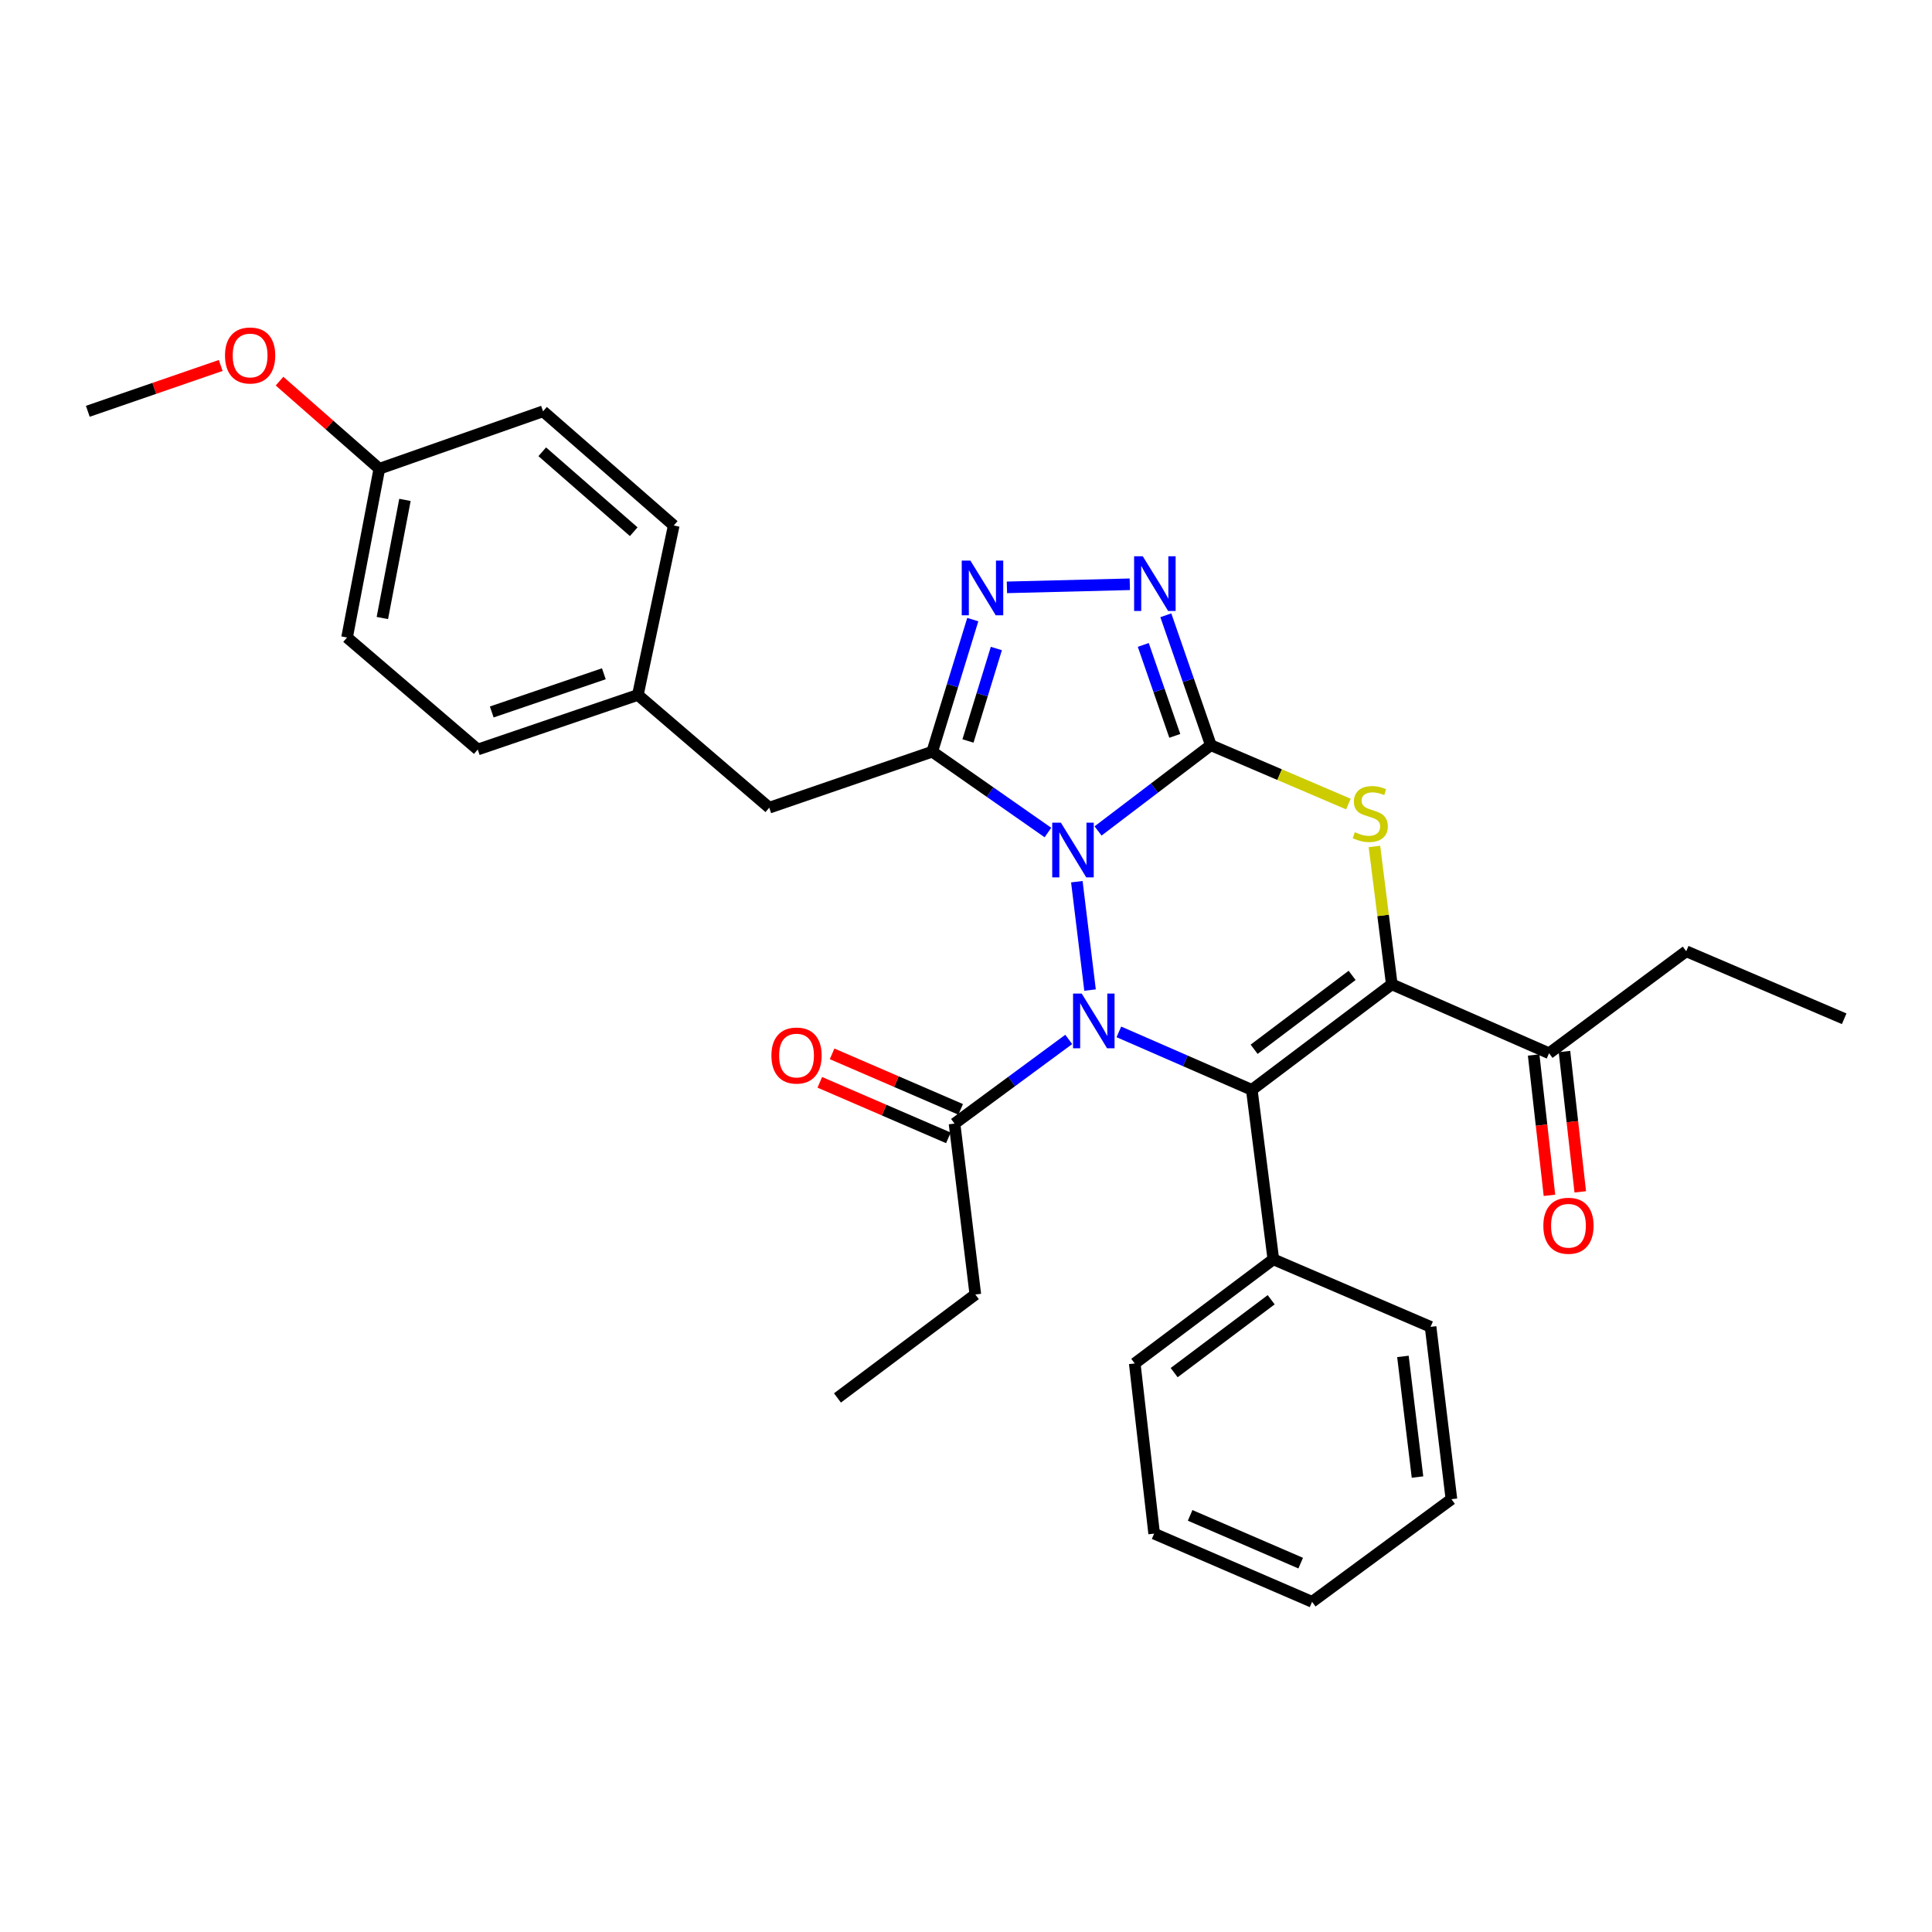<?xml version='1.0' encoding='iso-8859-1'?>
<svg version='1.1' baseProfile='full'
              xmlns='http://www.w3.org/2000/svg'
                      xmlns:rdkit='http://www.rdkit.org/xml'
                      xmlns:xlink='http://www.w3.org/1999/xlink'
                  xml:space='preserve'
width='1000px' height='1000px' viewBox='0 0 1000 1000'>
<!-- END OF HEADER -->
<rect style='opacity:1.0;fill:#FFFFFF;stroke:none' width='1000' height='1000' x='0' y='0'> </rect>
<path class='bond-0' d='M 568.352,430.103 L 597.542,407.91' style='fill:none;fill-rule:evenodd;stroke:#0000FF;stroke-width:6px;stroke-linecap:butt;stroke-linejoin:miter;stroke-opacity:1' />
<path class='bond-0' d='M 597.542,407.91 L 626.732,385.716' style='fill:none;fill-rule:evenodd;stroke:#000000;stroke-width:6px;stroke-linecap:butt;stroke-linejoin:miter;stroke-opacity:1' />
<path class='bond-1' d='M 557.369,456.361 L 564.206,512.463' style='fill:none;fill-rule:evenodd;stroke:#0000FF;stroke-width:6px;stroke-linecap:butt;stroke-linejoin:miter;stroke-opacity:1' />
<path class='bond-4' d='M 542.41,430.915 L 512.47,409.992' style='fill:none;fill-rule:evenodd;stroke:#0000FF;stroke-width:6px;stroke-linecap:butt;stroke-linejoin:miter;stroke-opacity:1' />
<path class='bond-4' d='M 512.47,409.992 L 482.53,389.069' style='fill:none;fill-rule:evenodd;stroke:#000000;stroke-width:6px;stroke-linecap:butt;stroke-linejoin:miter;stroke-opacity:1' />
<path class='bond-5' d='M 626.732,385.716 L 662.329,400.947' style='fill:none;fill-rule:evenodd;stroke:#000000;stroke-width:6px;stroke-linecap:butt;stroke-linejoin:miter;stroke-opacity:1' />
<path class='bond-5' d='M 662.329,400.947 L 697.926,416.177' style='fill:none;fill-rule:evenodd;stroke:#CCCC00;stroke-width:6px;stroke-linecap:butt;stroke-linejoin:miter;stroke-opacity:1' />
<path class='bond-6' d='M 626.732,385.716 L 615.082,352.091' style='fill:none;fill-rule:evenodd;stroke:#000000;stroke-width:6px;stroke-linecap:butt;stroke-linejoin:miter;stroke-opacity:1' />
<path class='bond-6' d='M 615.082,352.091 L 603.431,318.465' style='fill:none;fill-rule:evenodd;stroke:#0000FF;stroke-width:6px;stroke-linecap:butt;stroke-linejoin:miter;stroke-opacity:1' />
<path class='bond-6' d='M 608.07,380.884 L 599.914,357.346' style='fill:none;fill-rule:evenodd;stroke:#000000;stroke-width:6px;stroke-linecap:butt;stroke-linejoin:miter;stroke-opacity:1' />
<path class='bond-6' d='M 599.914,357.346 L 591.759,333.808' style='fill:none;fill-rule:evenodd;stroke:#0000FF;stroke-width:6px;stroke-linecap:butt;stroke-linejoin:miter;stroke-opacity:1' />
<path class='bond-2' d='M 579.123,534.096 L 613.527,549.103' style='fill:none;fill-rule:evenodd;stroke:#0000FF;stroke-width:6px;stroke-linecap:butt;stroke-linejoin:miter;stroke-opacity:1' />
<path class='bond-2' d='M 613.527,549.103 L 647.93,564.11' style='fill:none;fill-rule:evenodd;stroke:#000000;stroke-width:6px;stroke-linecap:butt;stroke-linejoin:miter;stroke-opacity:1' />
<path class='bond-8' d='M 553.174,538.006 L 523.617,559.793' style='fill:none;fill-rule:evenodd;stroke:#0000FF;stroke-width:6px;stroke-linecap:butt;stroke-linejoin:miter;stroke-opacity:1' />
<path class='bond-8' d='M 523.617,559.793 L 494.061,581.58' style='fill:none;fill-rule:evenodd;stroke:#000000;stroke-width:6px;stroke-linecap:butt;stroke-linejoin:miter;stroke-opacity:1' />
<path class='bond-3' d='M 647.93,564.11 L 720.388,509.479' style='fill:none;fill-rule:evenodd;stroke:#000000;stroke-width:6px;stroke-linecap:butt;stroke-linejoin:miter;stroke-opacity:1' />
<path class='bond-3' d='M 649.135,543.098 L 699.856,504.856' style='fill:none;fill-rule:evenodd;stroke:#000000;stroke-width:6px;stroke-linecap:butt;stroke-linejoin:miter;stroke-opacity:1' />
<path class='bond-11' d='M 647.93,564.11 L 659.078,651.826' style='fill:none;fill-rule:evenodd;stroke:#000000;stroke-width:6px;stroke-linecap:butt;stroke-linejoin:miter;stroke-opacity:1' />
<path class='bond-9' d='M 720.388,509.479 L 801.791,545.159' style='fill:none;fill-rule:evenodd;stroke:#000000;stroke-width:6px;stroke-linecap:butt;stroke-linejoin:miter;stroke-opacity:1' />
<path class='bond-32' d='M 720.388,509.479 L 715.896,473.805' style='fill:none;fill-rule:evenodd;stroke:#000000;stroke-width:6px;stroke-linecap:butt;stroke-linejoin:miter;stroke-opacity:1' />
<path class='bond-32' d='M 715.896,473.805 L 711.404,438.131' style='fill:none;fill-rule:evenodd;stroke:#CCCC00;stroke-width:6px;stroke-linecap:butt;stroke-linejoin:miter;stroke-opacity:1' />
<path class='bond-7' d='M 482.53,389.069 L 493.019,354.888' style='fill:none;fill-rule:evenodd;stroke:#000000;stroke-width:6px;stroke-linecap:butt;stroke-linejoin:miter;stroke-opacity:1' />
<path class='bond-7' d='M 493.019,354.888 L 503.509,320.707' style='fill:none;fill-rule:evenodd;stroke:#0000FF;stroke-width:6px;stroke-linecap:butt;stroke-linejoin:miter;stroke-opacity:1' />
<path class='bond-7' d='M 501.023,383.524 L 508.365,359.598' style='fill:none;fill-rule:evenodd;stroke:#000000;stroke-width:6px;stroke-linecap:butt;stroke-linejoin:miter;stroke-opacity:1' />
<path class='bond-7' d='M 508.365,359.598 L 515.708,335.671' style='fill:none;fill-rule:evenodd;stroke:#0000FF;stroke-width:6px;stroke-linecap:butt;stroke-linejoin:miter;stroke-opacity:1' />
<path class='bond-10' d='M 482.53,389.069 L 398.166,418.061' style='fill:none;fill-rule:evenodd;stroke:#000000;stroke-width:6px;stroke-linecap:butt;stroke-linejoin:miter;stroke-opacity:1' />
<path class='bond-31' d='M 584.787,302.418 L 521.181,304.014' style='fill:none;fill-rule:evenodd;stroke:#0000FF;stroke-width:6px;stroke-linecap:butt;stroke-linejoin:miter;stroke-opacity:1' />
<path class='bond-12' d='M 497.243,574.212 L 463.968,559.842' style='fill:none;fill-rule:evenodd;stroke:#000000;stroke-width:6px;stroke-linecap:butt;stroke-linejoin:miter;stroke-opacity:1' />
<path class='bond-12' d='M 463.968,559.842 L 430.692,545.472' style='fill:none;fill-rule:evenodd;stroke:#FF0000;stroke-width:6px;stroke-linecap:butt;stroke-linejoin:miter;stroke-opacity:1' />
<path class='bond-12' d='M 490.879,588.948 L 457.604,574.579' style='fill:none;fill-rule:evenodd;stroke:#000000;stroke-width:6px;stroke-linecap:butt;stroke-linejoin:miter;stroke-opacity:1' />
<path class='bond-12' d='M 457.604,574.579 L 424.328,560.209' style='fill:none;fill-rule:evenodd;stroke:#FF0000;stroke-width:6px;stroke-linecap:butt;stroke-linejoin:miter;stroke-opacity:1' />
<path class='bond-20' d='M 494.061,581.58 L 504.834,670.028' style='fill:none;fill-rule:evenodd;stroke:#000000;stroke-width:6px;stroke-linecap:butt;stroke-linejoin:miter;stroke-opacity:1' />
<path class='bond-13' d='M 793.815,546.057 L 797.903,582.378' style='fill:none;fill-rule:evenodd;stroke:#000000;stroke-width:6px;stroke-linecap:butt;stroke-linejoin:miter;stroke-opacity:1' />
<path class='bond-13' d='M 797.903,582.378 L 801.992,618.699' style='fill:none;fill-rule:evenodd;stroke:#FF0000;stroke-width:6px;stroke-linecap:butt;stroke-linejoin:miter;stroke-opacity:1' />
<path class='bond-13' d='M 809.766,544.261 L 813.855,580.582' style='fill:none;fill-rule:evenodd;stroke:#000000;stroke-width:6px;stroke-linecap:butt;stroke-linejoin:miter;stroke-opacity:1' />
<path class='bond-13' d='M 813.855,580.582 L 817.943,616.903' style='fill:none;fill-rule:evenodd;stroke:#FF0000;stroke-width:6px;stroke-linecap:butt;stroke-linejoin:miter;stroke-opacity:1' />
<path class='bond-22' d='M 801.791,545.159 L 872.786,492.374' style='fill:none;fill-rule:evenodd;stroke:#000000;stroke-width:6px;stroke-linecap:butt;stroke-linejoin:miter;stroke-opacity:1' />
<path class='bond-14' d='M 398.166,418.061 L 330.159,359.703' style='fill:none;fill-rule:evenodd;stroke:#000000;stroke-width:6px;stroke-linecap:butt;stroke-linejoin:miter;stroke-opacity:1' />
<path class='bond-23' d='M 659.078,651.826 L 587.342,705.717' style='fill:none;fill-rule:evenodd;stroke:#000000;stroke-width:6px;stroke-linecap:butt;stroke-linejoin:miter;stroke-opacity:1' />
<path class='bond-23' d='M 657.959,672.744 L 607.744,710.468' style='fill:none;fill-rule:evenodd;stroke:#000000;stroke-width:6px;stroke-linecap:butt;stroke-linejoin:miter;stroke-opacity:1' />
<path class='bond-24' d='M 659.078,651.826 L 740.471,686.767' style='fill:none;fill-rule:evenodd;stroke:#000000;stroke-width:6px;stroke-linecap:butt;stroke-linejoin:miter;stroke-opacity:1' />
<path class='bond-16' d='M 330.159,359.703 L 348.726,271.995' style='fill:none;fill-rule:evenodd;stroke:#000000;stroke-width:6px;stroke-linecap:butt;stroke-linejoin:miter;stroke-opacity:1' />
<path class='bond-17' d='M 330.159,359.703 L 247.276,387.946' style='fill:none;fill-rule:evenodd;stroke:#000000;stroke-width:6px;stroke-linecap:butt;stroke-linejoin:miter;stroke-opacity:1' />
<path class='bond-17' d='M 312.549,348.745 L 254.53,368.515' style='fill:none;fill-rule:evenodd;stroke:#000000;stroke-width:6px;stroke-linecap:butt;stroke-linejoin:miter;stroke-opacity:1' />
<path class='bond-15' d='M 196.345,242.628 L 179.633,329.97' style='fill:none;fill-rule:evenodd;stroke:#000000;stroke-width:6px;stroke-linecap:butt;stroke-linejoin:miter;stroke-opacity:1' />
<path class='bond-15' d='M 209.605,258.746 L 197.906,319.886' style='fill:none;fill-rule:evenodd;stroke:#000000;stroke-width:6px;stroke-linecap:butt;stroke-linejoin:miter;stroke-opacity:1' />
<path class='bond-21' d='M 196.345,242.628 L 170.516,219.953' style='fill:none;fill-rule:evenodd;stroke:#000000;stroke-width:6px;stroke-linecap:butt;stroke-linejoin:miter;stroke-opacity:1' />
<path class='bond-21' d='M 170.516,219.953 L 144.686,197.278' style='fill:none;fill-rule:evenodd;stroke:#FF0000;stroke-width:6px;stroke-linecap:butt;stroke-linejoin:miter;stroke-opacity:1' />
<path class='bond-33' d='M 196.345,242.628 L 281.083,212.887' style='fill:none;fill-rule:evenodd;stroke:#000000;stroke-width:6px;stroke-linecap:butt;stroke-linejoin:miter;stroke-opacity:1' />
<path class='bond-19' d='M 348.726,271.995 L 281.083,212.887' style='fill:none;fill-rule:evenodd;stroke:#000000;stroke-width:6px;stroke-linecap:butt;stroke-linejoin:miter;stroke-opacity:1' />
<path class='bond-19' d='M 328.017,275.216 L 280.667,233.841' style='fill:none;fill-rule:evenodd;stroke:#000000;stroke-width:6px;stroke-linecap:butt;stroke-linejoin:miter;stroke-opacity:1' />
<path class='bond-18' d='M 247.276,387.946 L 179.633,329.97' style='fill:none;fill-rule:evenodd;stroke:#000000;stroke-width:6px;stroke-linecap:butt;stroke-linejoin:miter;stroke-opacity:1' />
<path class='bond-26' d='M 504.834,670.028 L 433.464,723.571' style='fill:none;fill-rule:evenodd;stroke:#000000;stroke-width:6px;stroke-linecap:butt;stroke-linejoin:miter;stroke-opacity:1' />
<path class='bond-25' d='M 114.24,189.163 L 79.847,201.025' style='fill:none;fill-rule:evenodd;stroke:#FF0000;stroke-width:6px;stroke-linecap:butt;stroke-linejoin:miter;stroke-opacity:1' />
<path class='bond-25' d='M 79.847,201.025 L 45.455,212.887' style='fill:none;fill-rule:evenodd;stroke:#000000;stroke-width:6px;stroke-linecap:butt;stroke-linejoin:miter;stroke-opacity:1' />
<path class='bond-27' d='M 872.786,492.374 L 954.545,527.315' style='fill:none;fill-rule:evenodd;stroke:#000000;stroke-width:6px;stroke-linecap:butt;stroke-linejoin:miter;stroke-opacity:1' />
<path class='bond-28' d='M 587.342,705.717 L 597.383,793.799' style='fill:none;fill-rule:evenodd;stroke:#000000;stroke-width:6px;stroke-linecap:butt;stroke-linejoin:miter;stroke-opacity:1' />
<path class='bond-29' d='M 740.471,686.767 L 751.253,775.972' style='fill:none;fill-rule:evenodd;stroke:#000000;stroke-width:6px;stroke-linecap:butt;stroke-linejoin:miter;stroke-opacity:1' />
<path class='bond-29' d='M 726.152,702.074 L 733.699,764.518' style='fill:none;fill-rule:evenodd;stroke:#000000;stroke-width:6px;stroke-linecap:butt;stroke-linejoin:miter;stroke-opacity:1' />
<path class='bond-34' d='M 597.383,793.799 L 679.134,829.105' style='fill:none;fill-rule:evenodd;stroke:#000000;stroke-width:6px;stroke-linecap:butt;stroke-linejoin:miter;stroke-opacity:1' />
<path class='bond-34' d='M 616.01,784.359 L 673.236,809.073' style='fill:none;fill-rule:evenodd;stroke:#000000;stroke-width:6px;stroke-linecap:butt;stroke-linejoin:miter;stroke-opacity:1' />
<path class='bond-30' d='M 751.253,775.972 L 679.134,829.105' style='fill:none;fill-rule:evenodd;stroke:#000000;stroke-width:6px;stroke-linecap:butt;stroke-linejoin:miter;stroke-opacity:1' />
<path  class='atom-0' d='M 549.111 425.813
L 558.391 440.813
Q 559.311 442.293, 560.791 444.973
Q 562.271 447.653, 562.351 447.813
L 562.351 425.813
L 566.111 425.813
L 566.111 454.133
L 562.231 454.133
L 552.271 437.733
Q 551.111 435.813, 549.871 433.613
Q 548.671 431.413, 548.311 430.733
L 548.311 454.133
L 544.631 454.133
L 544.631 425.813
L 549.111 425.813
' fill='#0000FF'/>
<path  class='atom-2' d='M 559.893 514.278
L 569.173 529.278
Q 570.093 530.758, 571.573 533.438
Q 573.053 536.118, 573.133 536.278
L 573.133 514.278
L 576.893 514.278
L 576.893 542.598
L 573.013 542.598
L 563.053 526.198
Q 561.893 524.278, 560.653 522.078
Q 559.453 519.878, 559.093 519.198
L 559.093 542.598
L 555.413 542.598
L 555.413 514.278
L 559.893 514.278
' fill='#0000FF'/>
<path  class='atom-6' d='M 701.25 430.742
Q 701.57 430.862, 702.89 431.422
Q 704.21 431.982, 705.65 432.342
Q 707.13 432.662, 708.57 432.662
Q 711.25 432.662, 712.81 431.382
Q 714.37 430.062, 714.37 427.782
Q 714.37 426.222, 713.57 425.262
Q 712.81 424.302, 711.61 423.782
Q 710.41 423.262, 708.41 422.662
Q 705.89 421.902, 704.37 421.182
Q 702.89 420.462, 701.81 418.942
Q 700.77 417.422, 700.77 414.862
Q 700.77 411.302, 703.17 409.102
Q 705.61 406.902, 710.41 406.902
Q 713.69 406.902, 717.41 408.462
L 716.49 411.542
Q 713.09 410.142, 710.53 410.142
Q 707.77 410.142, 706.25 411.302
Q 704.73 412.422, 704.77 414.382
Q 704.77 415.902, 705.53 416.822
Q 706.33 417.742, 707.45 418.262
Q 708.61 418.782, 710.53 419.382
Q 713.09 420.182, 714.61 420.982
Q 716.13 421.782, 717.21 423.422
Q 718.33 425.022, 718.33 427.782
Q 718.33 431.702, 715.69 433.822
Q 713.09 435.902, 708.73 435.902
Q 706.21 435.902, 704.29 435.342
Q 702.41 434.822, 700.17 433.902
L 701.25 430.742
' fill='#CCCC00'/>
<path  class='atom-7' d='M 591.498 287.933
L 600.778 302.933
Q 601.698 304.413, 603.178 307.093
Q 604.658 309.773, 604.738 309.933
L 604.738 287.933
L 608.498 287.933
L 608.498 316.253
L 604.618 316.253
L 594.658 299.853
Q 593.498 297.933, 592.258 295.733
Q 591.058 293.533, 590.698 292.853
L 590.698 316.253
L 587.018 316.253
L 587.018 287.933
L 591.498 287.933
' fill='#0000FF'/>
<path  class='atom-8' d='M 502.274 290.171
L 511.554 305.171
Q 512.474 306.651, 513.954 309.331
Q 515.434 312.011, 515.514 312.171
L 515.514 290.171
L 519.274 290.171
L 519.274 318.491
L 515.394 318.491
L 505.434 302.091
Q 504.274 300.171, 503.034 297.971
Q 501.834 295.771, 501.474 295.091
L 501.474 318.491
L 497.794 318.491
L 497.794 290.171
L 502.274 290.171
' fill='#0000FF'/>
<path  class='atom-13' d='M 399.284 546.345
Q 399.284 539.545, 402.644 535.745
Q 406.004 531.945, 412.284 531.945
Q 418.564 531.945, 421.924 535.745
Q 425.284 539.545, 425.284 546.345
Q 425.284 553.225, 421.884 557.145
Q 418.484 561.025, 412.284 561.025
Q 406.044 561.025, 402.644 557.145
Q 399.284 553.265, 399.284 546.345
M 412.284 557.825
Q 416.604 557.825, 418.924 554.945
Q 421.284 552.025, 421.284 546.345
Q 421.284 540.785, 418.924 537.985
Q 416.604 535.145, 412.284 535.145
Q 407.964 535.145, 405.604 537.945
Q 403.284 540.745, 403.284 546.345
Q 403.284 552.065, 405.604 554.945
Q 407.964 557.825, 412.284 557.825
' fill='#FF0000'/>
<path  class='atom-14' d='M 798.832 634.445
Q 798.832 627.645, 802.192 623.845
Q 805.552 620.045, 811.832 620.045
Q 818.112 620.045, 821.472 623.845
Q 824.832 627.645, 824.832 634.445
Q 824.832 641.325, 821.432 645.245
Q 818.032 649.125, 811.832 649.125
Q 805.592 649.125, 802.192 645.245
Q 798.832 641.365, 798.832 634.445
M 811.832 645.925
Q 816.152 645.925, 818.472 643.045
Q 820.832 640.125, 820.832 634.445
Q 820.832 628.885, 818.472 626.085
Q 816.152 623.245, 811.832 623.245
Q 807.512 623.245, 805.152 626.045
Q 802.832 628.845, 802.832 634.445
Q 802.832 640.165, 805.152 643.045
Q 807.512 645.925, 811.832 645.925
' fill='#FF0000'/>
<path  class='atom-22' d='M 116.461 183.993
Q 116.461 177.193, 119.821 173.393
Q 123.181 169.593, 129.461 169.593
Q 135.741 169.593, 139.101 173.393
Q 142.461 177.193, 142.461 183.993
Q 142.461 190.873, 139.061 194.793
Q 135.661 198.673, 129.461 198.673
Q 123.221 198.673, 119.821 194.793
Q 116.461 190.913, 116.461 183.993
M 129.461 195.473
Q 133.781 195.473, 136.101 192.593
Q 138.461 189.673, 138.461 183.993
Q 138.461 178.433, 136.101 175.633
Q 133.781 172.793, 129.461 172.793
Q 125.141 172.793, 122.781 175.593
Q 120.461 178.393, 120.461 183.993
Q 120.461 189.713, 122.781 192.593
Q 125.141 195.473, 129.461 195.473
' fill='#FF0000'/>
</svg>
